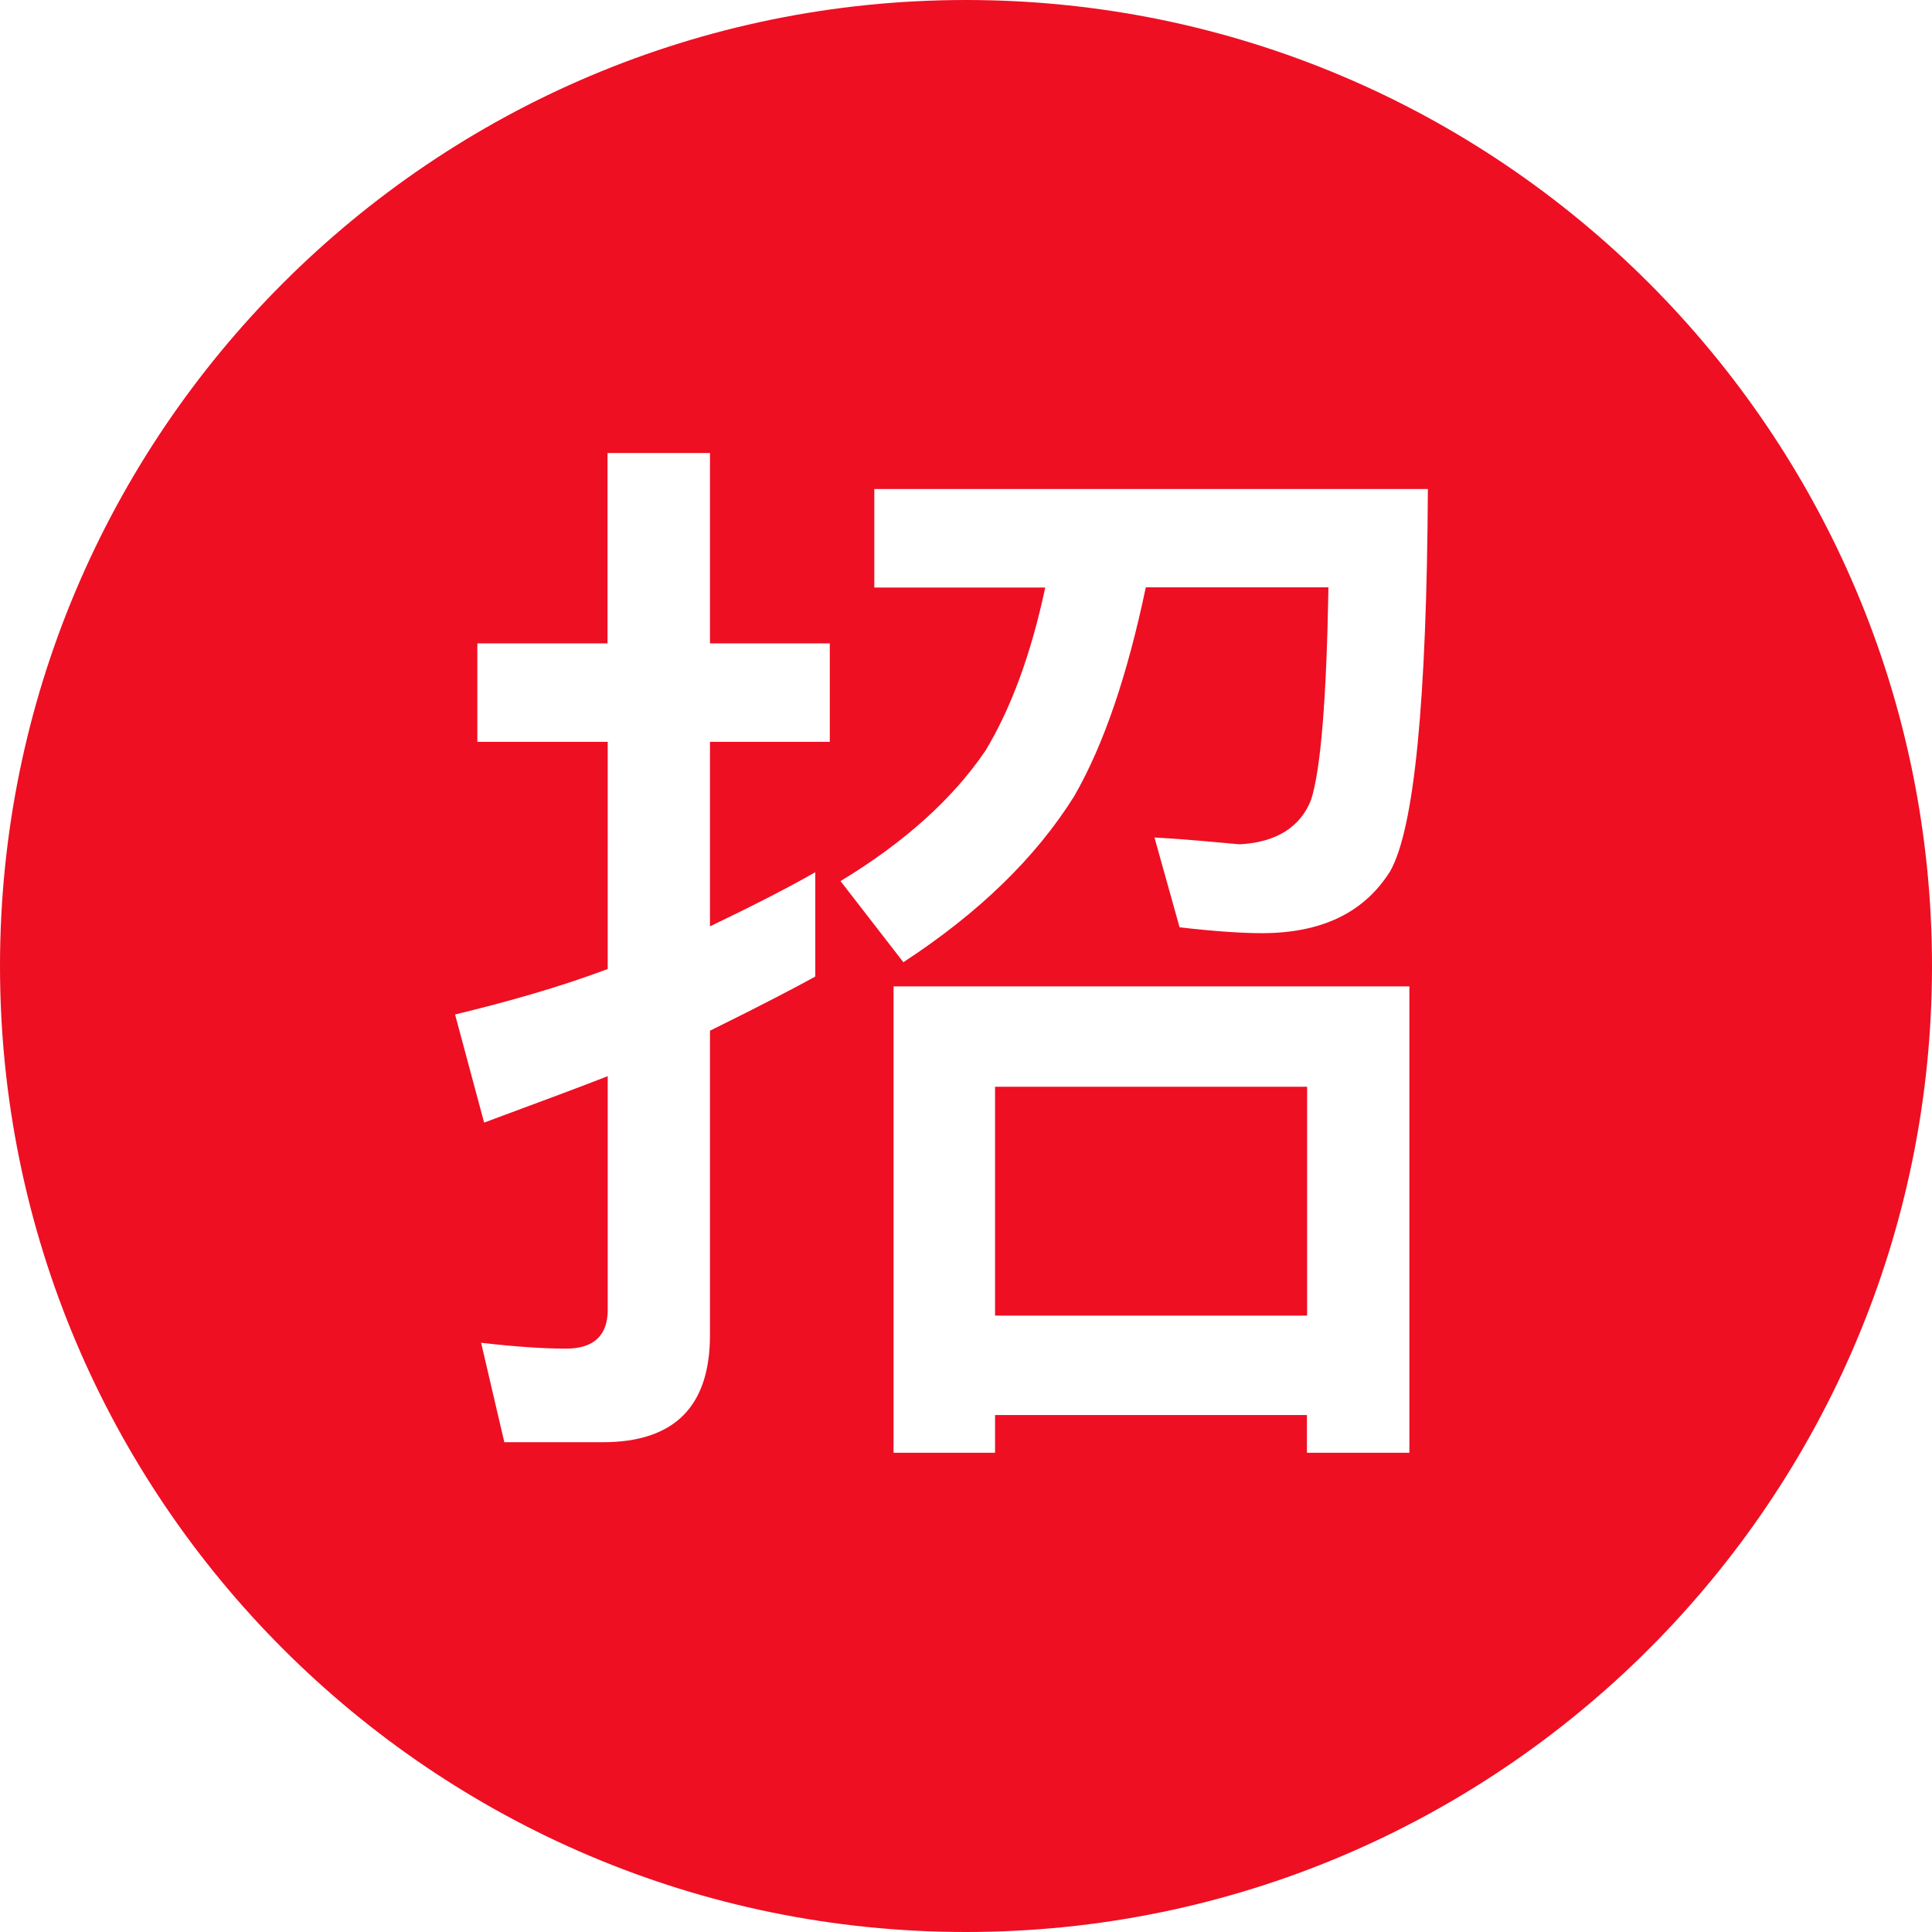 <?xml version="1.0" encoding="utf-8"?>
<!-- Generator: Adobe Illustrator 22.1.0, SVG Export Plug-In . SVG Version: 6.00 Build 0)  -->
<svg version="1.1" id="iconzhao" xmlns="http://www.w3.org/2000/svg" xmlns:xlink="http://www.w3.org/1999/xlink" x="0px" y="0px"
	 viewBox="0 0 1024 1024" style="enable-background:new 0 0 1024 1024;" xml:space="preserve">
<style type="text/css">
	.st0{fill:#EE0F23;}
</style>
<path class="st0" d="M527.4,576h165.4v121.3H527.4V576z"/>
<path class="st0" d="M512,0C229.4,0,0,229.4,0,512s229.4,512,512,512s512-229.4,512-512S794.6,0,512,0z M439.3,393.2h-63V491
	c22.5-10.8,41.5-20.5,55.8-28.7v55.3c-9.2,5.1-27.6,14.8-55.8,28.7v161.3c0,37.9-18.9,56.8-56.8,56.8h-52.2L255,711.7
	c17.4,2,32.3,3.1,45.1,3.1c14.8,0,22-7.2,22-20.5V570.4c-14.3,5.6-36.4,13.8-65.5,24.6l-15.4-57.3c27.6-6.7,54.8-14.3,80.9-24.1
	V393.2h-69.1V341H322V240.1h54.3V341h63.5v52.2H439.3z M747,770h-54.3v-20H527.4v20h-53.8V522.8H747V770z M736.8,461.8
	c-13.8,22-36.4,32.8-68.1,32.8c-10.8,0-25.1-1-43.5-3.1l-13.3-47.6c18.4,1,33.3,2.6,45.1,3.6c19.5-1,32.3-9.2,37.9-23.6
	c5.1-15.9,8.2-53.2,9.2-112.6h-96.8c-9.7,46.1-22,82.9-37.9,110.6c-20.5,32.8-50.7,62-90.6,88.1l-33.3-43
	c33.8-20.5,59.4-43.5,76.8-69.1c13.3-22,24.1-50.7,31.7-86.5h-90.6v-52.2h293.4C756.2,371.7,749.6,439.3,736.8,461.8L736.8,461.8z"
	/>
</svg>
